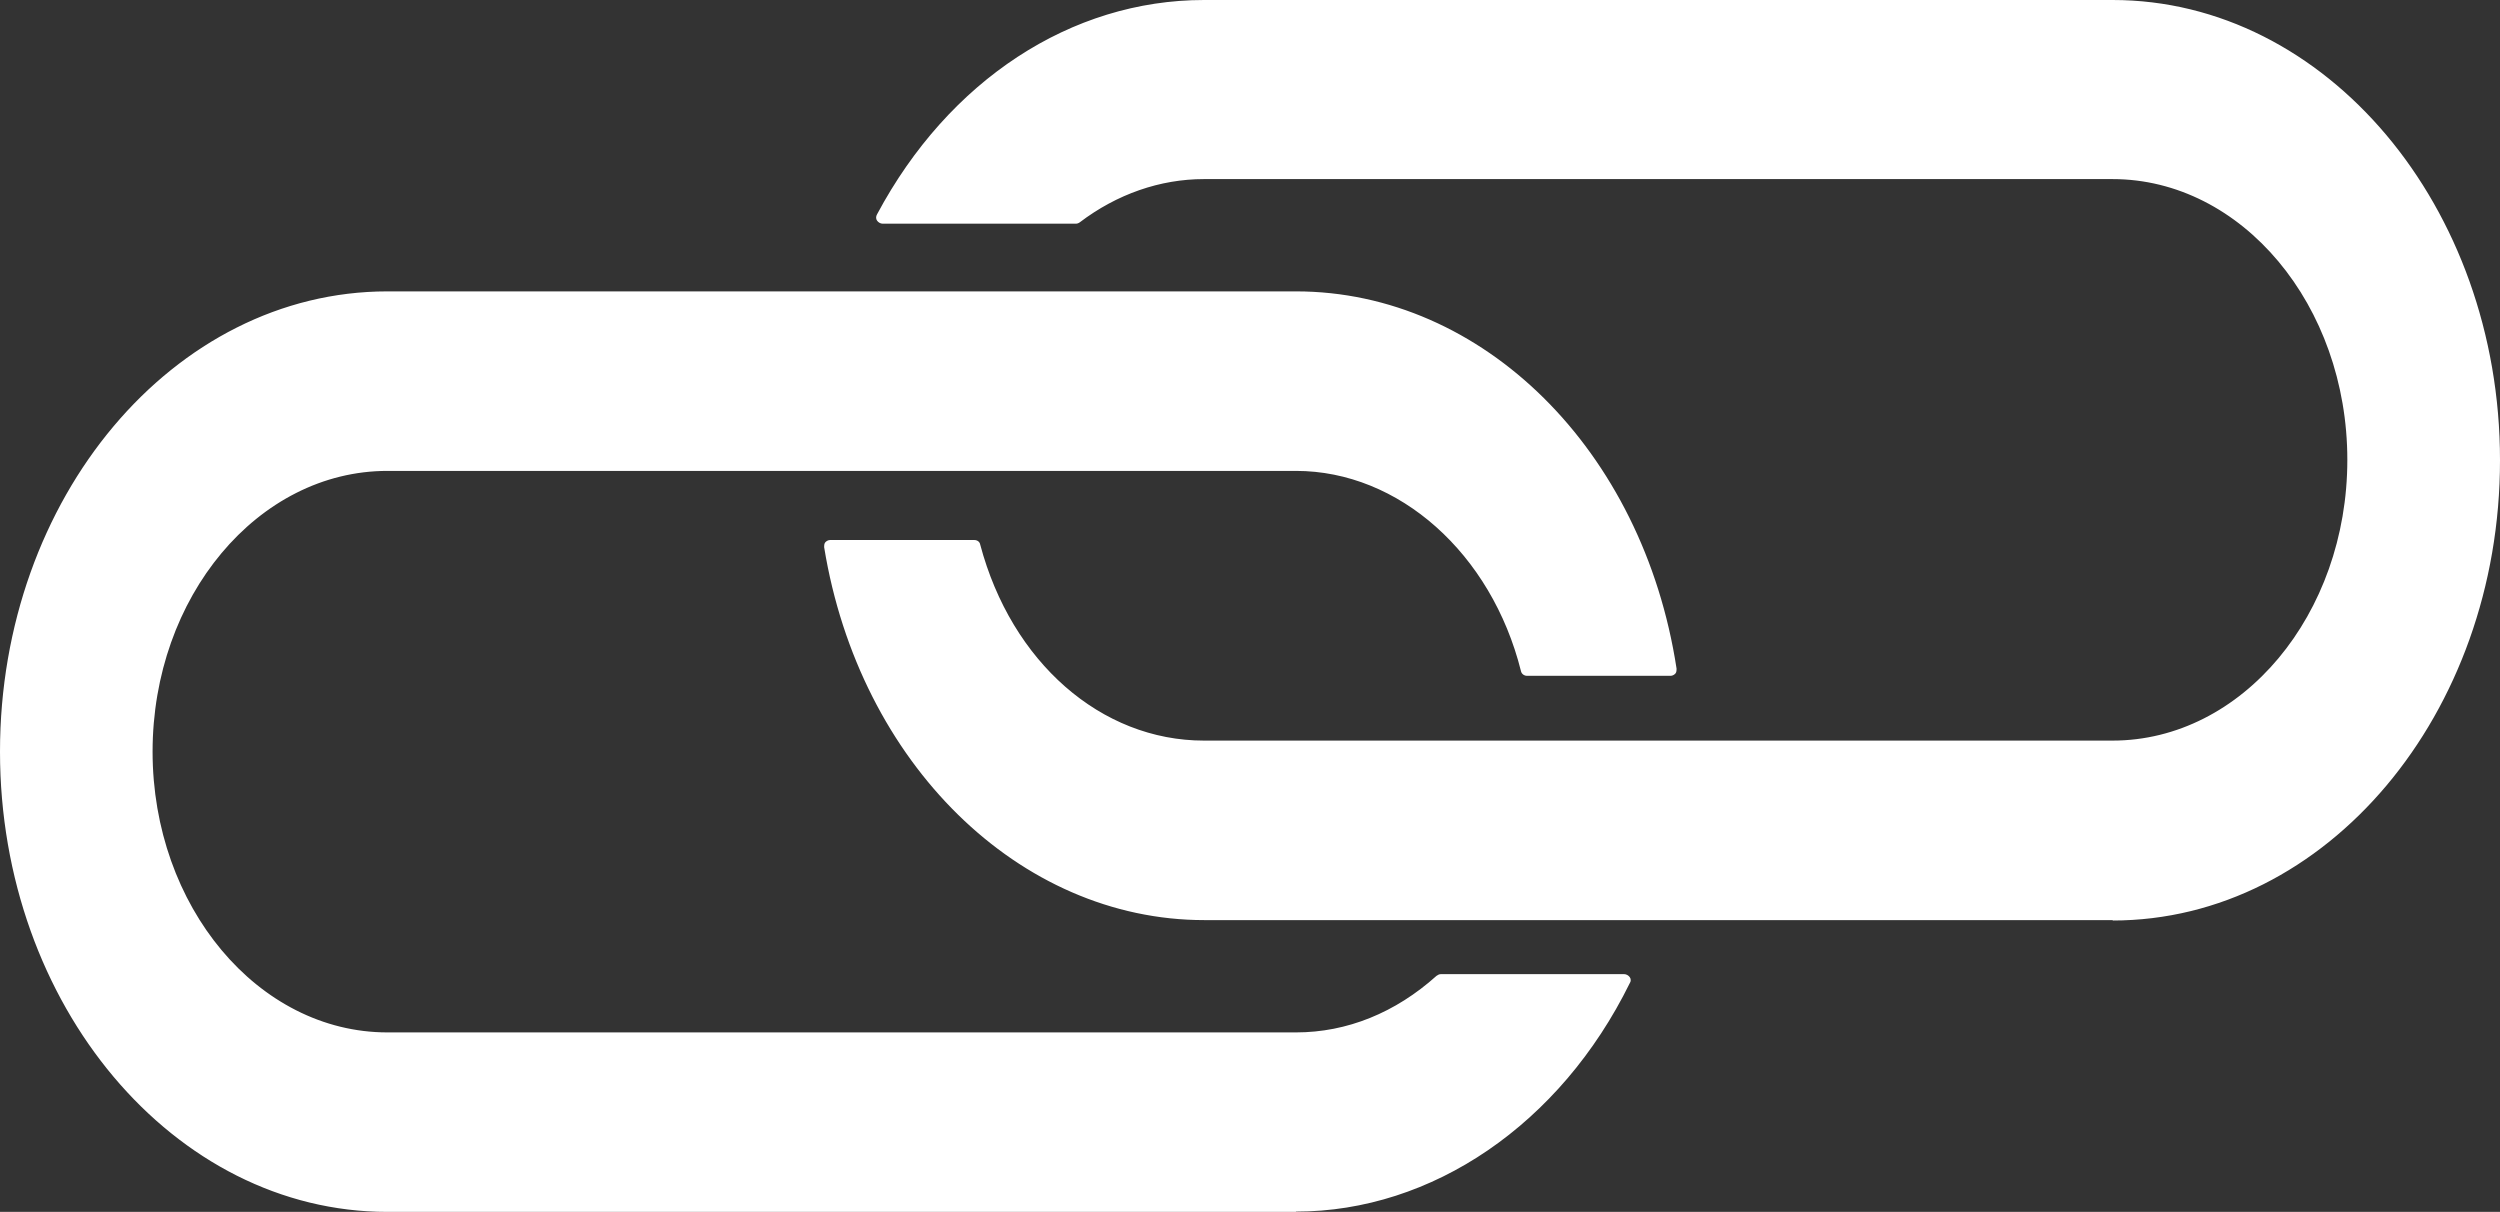 <svg
        width="680.545pt"
        height="329.899pt"
        version="1.1"
        viewBox="0 0 680.545 329.899"
        id="svg10"
        xmlns="http://www.w3.org/2000/svg"
        xmlns:svg="http://www.w3.org/2000/svg">
    <rect x="0" y="0" width="680.545" height="329.899" fill="#333333" stroke="none"/>
    <defs
            id="defs14" />
    <path
            d="M 575.17,1.609 H 327.85 c -36.75,0 -69.07,22.996 -87.5,57.395 h 52.609 c 10.145,-7.574 22.039,-12.141 34.891,-12.141 h 247.32 c 36.176,0 65.68,35.109 65.68,78.176 0,43.039 -29.395,78.176 -65.68,78.176 H 327.85 c -29.285,0 -54.141,-22.996 -62.535,-54.605 h -39.211 c 9.215,56.93 51.324,99.996 101.75,99.996 h 247.32 c 57.176,0 103.71,-55.426 103.71,-123.54 0,-68.141 -46.539,-123.54 -103.71,-123.54 z"
            id="path2" fill="#fff"/>
    <path
            d="M 575.17,250.469 H 327.85 c -50.395,0 -93.926,-42.711 -103.5,-101.5 0,-0.465 0,-1.039 0.355,-1.395 0.355,-0.355 0.82,-0.574 1.285,-0.574 h 39.211 c 0.82,0 1.504,0.465 1.641,1.285 8.504,31.965 32.895,53.32 60.895,53.32 h 247.32 c 35.246,0 63.93,-34.289 63.93,-76.426 0,-42.109 -28.711,-76.426 -63.93,-76.426 h -247.32 c -11.895,0 -23.68,4.074 -33.824,11.785 -0.355,0.246 -0.711,0.355 -1.039,0.355 h -52.609 c -0.574,0 -1.176,-0.355 -1.504,-0.82 -0.355,-0.465 -0.355,-1.176 0,-1.75 C 258.257,21.82 291.616,0 327.765,0 h 247.32 c 58.105,0 105.46,56.246 105.46,125.29 0,69.07 -47.25,125.29 -105.46,125.29 z m -346.96,-100.11 c 9.926,56 51.57,96.496 99.75,96.496 h 247.32 c 56.246,0 101.96,-54.605 101.96,-121.79 0,-67.211 -45.746,-121.79 -101.96,-121.79 H 327.96 c -34.07,0 -65.461,20.07 -84.574,54.004 h 49.109 c 10.746,-7.93 22.996,-12.141 35.465,-12.141 h 247.32 c 37.105,0 67.32,35.82 67.32,79.926 0,44.105 -30.215,79.926 -67.32,79.926 H 327.96 c -29.176,0 -54.715,-21.93 -63.93,-54.605 h -35.82 z"
            id="path4" fill="#fff" />
    <path
            d="m 392.1,267.039 c -10.965,9.926 -24.609,15.859 -39.43,15.859 H 105.46 c -36.176,0 -65.68,-35.109 -65.68,-78.176 0,-43.039 29.395,-78.176 65.68,-78.176 h 247.32 c 29.641,0 54.715,23.57 62.891,55.891 h 39.074 c -8.859,-57.504 -51.105,-101.14 -101.96,-101.14 h -247.32 c -57.176,0 -103.71,55.426 -103.71,123.54 0,68.141 46.539,123.54 103.71,123.54 h 247.32 c 38.035,0 71.395,-24.609 89.363,-61.141 h -49.93 z"
            id="path6" fill="#fff" />
    <path
            d="M 352.81,329.899 H 105.46 c -58.105,0 -105.46,-56.246 -105.46,-125.29 0,-69.07 47.25,-125.29 105.46,-125.29 h 247.32 c 50.859,0 94.5,43.176 103.61,102.68 0,0.465 0,1.039 -0.355,1.395 -0.355,0.355 -0.82,0.574 -1.285,0.574 h -39.074 c -0.82,0 -1.504,-0.574 -1.641,-1.285 -8.039,-32.074 -33.25,-54.496 -61.25,-54.496 h -247.32 c -35.246,0 -63.93,34.289 -63.93,76.426 0,42.109 28.711,76.426 63.93,76.426 h 247.32 c 13.891,0 27.07,-5.359 38.254,-15.395 0.355,-0.246 0.711,-0.465 1.176,-0.465 h 49.93 c 0.574,0 1.176,0.355 1.504,0.82 0.355,0.465 0.355,1.176 0,1.641 -18.895,38.391 -53.785,62.18 -90.887,62.18 z m -247.35,-247.08 c -56.246,0 -101.96,54.605 -101.96,121.79 0,67.211 45.746,121.79 101.96,121.79 h 247.32 c 35,0 68.004,-22.039 86.57,-57.75 h -46.43 c -11.785,10.391 -25.539,15.859 -40.141,15.859 l -247.32,0.027 c -37.105,0 -67.32,-35.82 -67.32,-79.926 0,-44.106 30.215,-79.926 67.32,-79.926 h 247.32 c 29.176,0 55.426,22.859 64.176,55.891 h 35.711 c -9.57,-56.711 -51.324,-97.754 -99.863,-97.754 z"
            id="path8" fill="#fff" />
</svg>
